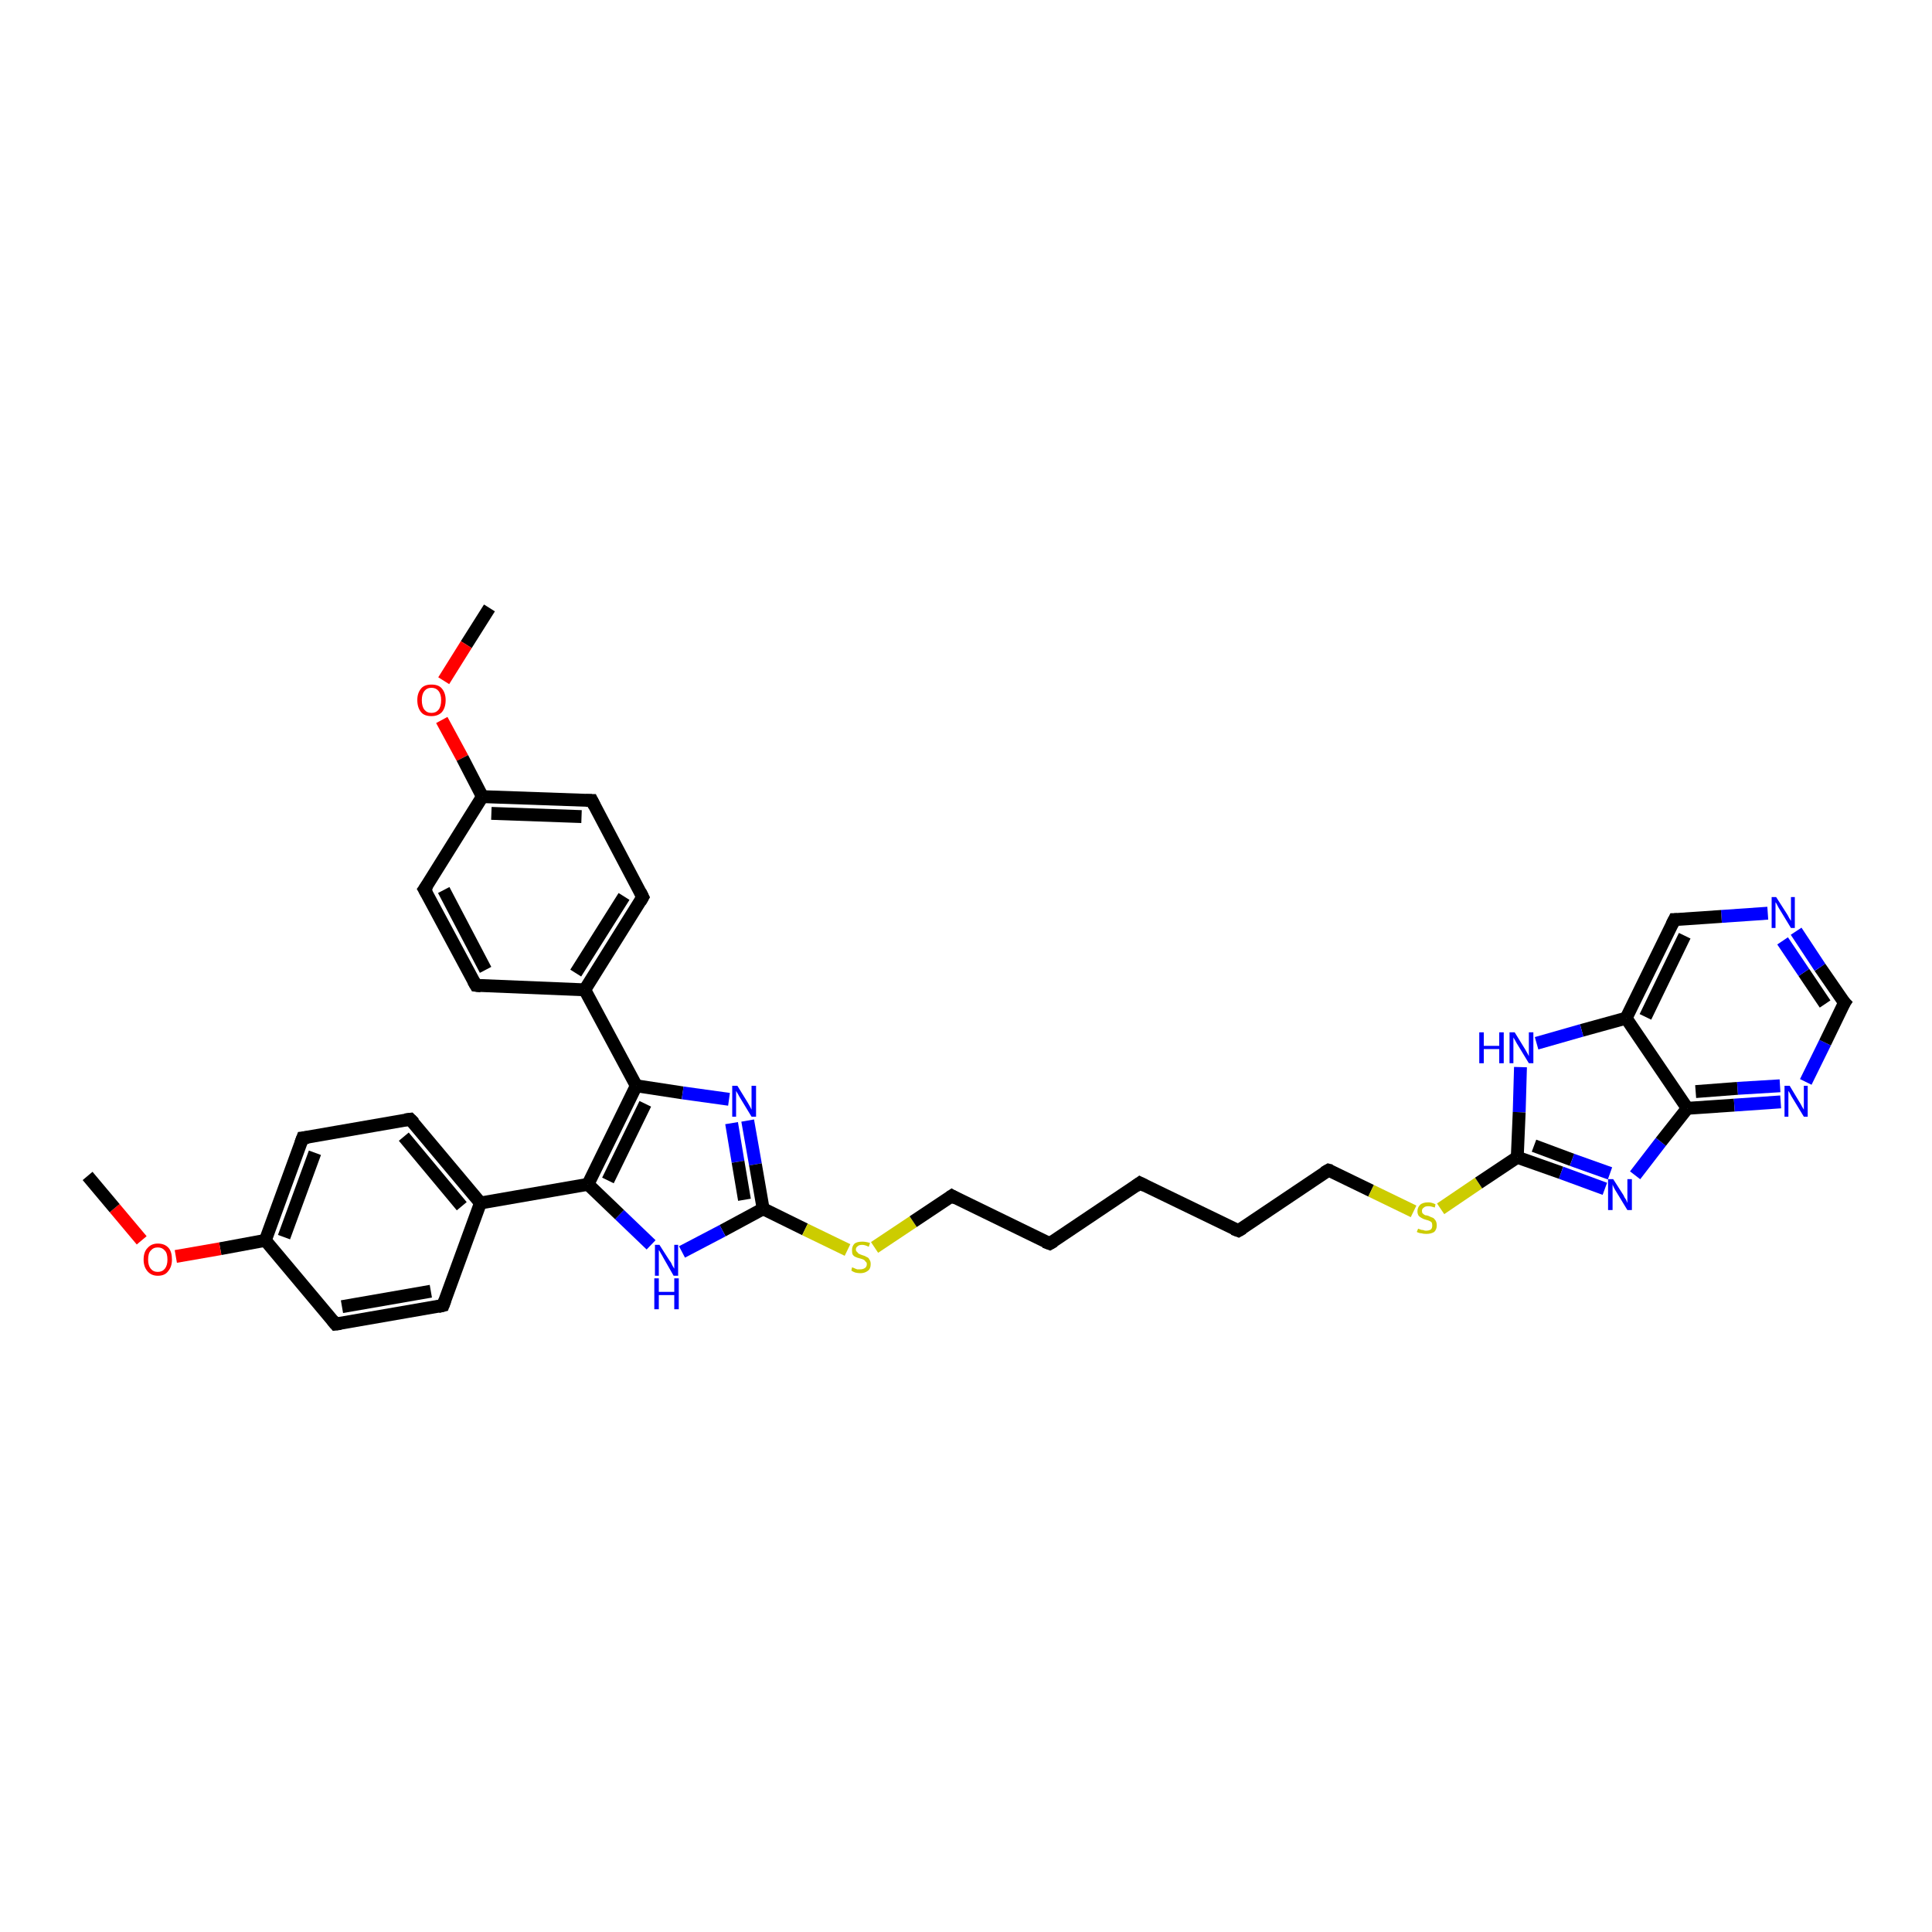 <?xml version='1.0' encoding='iso-8859-1'?>
<svg version='1.1' baseProfile='full'
              xmlns='http://www.w3.org/2000/svg'
                      xmlns:rdkit='http://www.rdkit.org/xml'
                      xmlns:xlink='http://www.w3.org/1999/xlink'
                  xml:space='preserve'
width='300px' height='300px' viewBox='0 0 300 300'>
<!-- END OF HEADER -->
<rect style='opacity:1.0;fill:#FFFFFF;stroke:none' width='300.0' height='300.0' x='0.0' y='0.0'> </rect>
<path class='bond-0 atom-0 atom-1' d='M 76.0,94.4 L 72.4,100.1' style='fill:none;fill-rule:evenodd;stroke:#000000;stroke-width:2.0px;stroke-linecap:butt;stroke-linejoin:miter;stroke-opacity:1' />
<path class='bond-0 atom-0 atom-1' d='M 72.4,100.1 L 68.9,105.7' style='fill:none;fill-rule:evenodd;stroke:#FF0000;stroke-width:2.0px;stroke-linecap:butt;stroke-linejoin:miter;stroke-opacity:1' />
<path class='bond-1 atom-1 atom-2' d='M 68.6,111.8 L 71.8,117.7' style='fill:none;fill-rule:evenodd;stroke:#FF0000;stroke-width:2.0px;stroke-linecap:butt;stroke-linejoin:miter;stroke-opacity:1' />
<path class='bond-1 atom-1 atom-2' d='M 71.8,117.7 L 74.9,123.7' style='fill:none;fill-rule:evenodd;stroke:#000000;stroke-width:2.0px;stroke-linecap:butt;stroke-linejoin:miter;stroke-opacity:1' />
<path class='bond-2 atom-2 atom-3' d='M 74.9,123.7 L 91.9,124.3' style='fill:none;fill-rule:evenodd;stroke:#000000;stroke-width:2.0px;stroke-linecap:butt;stroke-linejoin:miter;stroke-opacity:1' />
<path class='bond-2 atom-2 atom-3' d='M 76.3,126.3 L 90.3,126.8' style='fill:none;fill-rule:evenodd;stroke:#000000;stroke-width:2.0px;stroke-linecap:butt;stroke-linejoin:miter;stroke-opacity:1' />
<path class='bond-3 atom-3 atom-4' d='M 91.9,124.3 L 99.8,139.3' style='fill:none;fill-rule:evenodd;stroke:#000000;stroke-width:2.0px;stroke-linecap:butt;stroke-linejoin:miter;stroke-opacity:1' />
<path class='bond-4 atom-4 atom-5' d='M 99.8,139.3 L 90.8,153.7' style='fill:none;fill-rule:evenodd;stroke:#000000;stroke-width:2.0px;stroke-linecap:butt;stroke-linejoin:miter;stroke-opacity:1' />
<path class='bond-4 atom-4 atom-5' d='M 96.9,139.2 L 89.4,151.1' style='fill:none;fill-rule:evenodd;stroke:#000000;stroke-width:2.0px;stroke-linecap:butt;stroke-linejoin:miter;stroke-opacity:1' />
<path class='bond-5 atom-5 atom-6' d='M 90.8,153.7 L 73.9,153.0' style='fill:none;fill-rule:evenodd;stroke:#000000;stroke-width:2.0px;stroke-linecap:butt;stroke-linejoin:miter;stroke-opacity:1' />
<path class='bond-6 atom-6 atom-7' d='M 73.9,153.0 L 65.9,138.1' style='fill:none;fill-rule:evenodd;stroke:#000000;stroke-width:2.0px;stroke-linecap:butt;stroke-linejoin:miter;stroke-opacity:1' />
<path class='bond-6 atom-6 atom-7' d='M 75.4,150.6 L 68.9,138.2' style='fill:none;fill-rule:evenodd;stroke:#000000;stroke-width:2.0px;stroke-linecap:butt;stroke-linejoin:miter;stroke-opacity:1' />
<path class='bond-7 atom-5 atom-8' d='M 90.8,153.7 L 98.8,168.6' style='fill:none;fill-rule:evenodd;stroke:#000000;stroke-width:2.0px;stroke-linecap:butt;stroke-linejoin:miter;stroke-opacity:1' />
<path class='bond-8 atom-8 atom-9' d='M 98.8,168.6 L 106.0,169.7' style='fill:none;fill-rule:evenodd;stroke:#000000;stroke-width:2.0px;stroke-linecap:butt;stroke-linejoin:miter;stroke-opacity:1' />
<path class='bond-8 atom-8 atom-9' d='M 106.0,169.7 L 113.2,170.7' style='fill:none;fill-rule:evenodd;stroke:#0000FF;stroke-width:2.0px;stroke-linecap:butt;stroke-linejoin:miter;stroke-opacity:1' />
<path class='bond-9 atom-9 atom-10' d='M 116.1,174.0 L 117.3,180.8' style='fill:none;fill-rule:evenodd;stroke:#0000FF;stroke-width:2.0px;stroke-linecap:butt;stroke-linejoin:miter;stroke-opacity:1' />
<path class='bond-9 atom-9 atom-10' d='M 117.3,180.8 L 118.5,187.7' style='fill:none;fill-rule:evenodd;stroke:#000000;stroke-width:2.0px;stroke-linecap:butt;stroke-linejoin:miter;stroke-opacity:1' />
<path class='bond-9 atom-9 atom-10' d='M 113.6,174.4 L 114.6,180.4' style='fill:none;fill-rule:evenodd;stroke:#0000FF;stroke-width:2.0px;stroke-linecap:butt;stroke-linejoin:miter;stroke-opacity:1' />
<path class='bond-9 atom-9 atom-10' d='M 114.6,180.4 L 115.6,186.3' style='fill:none;fill-rule:evenodd;stroke:#000000;stroke-width:2.0px;stroke-linecap:butt;stroke-linejoin:miter;stroke-opacity:1' />
<path class='bond-10 atom-10 atom-11' d='M 118.5,187.7 L 125.0,190.9' style='fill:none;fill-rule:evenodd;stroke:#000000;stroke-width:2.0px;stroke-linecap:butt;stroke-linejoin:miter;stroke-opacity:1' />
<path class='bond-10 atom-10 atom-11' d='M 125.0,190.9 L 131.6,194.1' style='fill:none;fill-rule:evenodd;stroke:#CCCC00;stroke-width:2.0px;stroke-linecap:butt;stroke-linejoin:miter;stroke-opacity:1' />
<path class='bond-11 atom-11 atom-12' d='M 135.8,193.7 L 141.8,189.7' style='fill:none;fill-rule:evenodd;stroke:#CCCC00;stroke-width:2.0px;stroke-linecap:butt;stroke-linejoin:miter;stroke-opacity:1' />
<path class='bond-11 atom-11 atom-12' d='M 141.8,189.7 L 147.8,185.7' style='fill:none;fill-rule:evenodd;stroke:#000000;stroke-width:2.0px;stroke-linecap:butt;stroke-linejoin:miter;stroke-opacity:1' />
<path class='bond-12 atom-12 atom-13' d='M 147.8,185.7 L 163.0,193.1' style='fill:none;fill-rule:evenodd;stroke:#000000;stroke-width:2.0px;stroke-linecap:butt;stroke-linejoin:miter;stroke-opacity:1' />
<path class='bond-13 atom-13 atom-14' d='M 163.0,193.1 L 177.0,183.7' style='fill:none;fill-rule:evenodd;stroke:#000000;stroke-width:2.0px;stroke-linecap:butt;stroke-linejoin:miter;stroke-opacity:1' />
<path class='bond-14 atom-14 atom-15' d='M 177.0,183.7 L 192.3,191.1' style='fill:none;fill-rule:evenodd;stroke:#000000;stroke-width:2.0px;stroke-linecap:butt;stroke-linejoin:miter;stroke-opacity:1' />
<path class='bond-15 atom-15 atom-16' d='M 192.3,191.1 L 206.3,181.7' style='fill:none;fill-rule:evenodd;stroke:#000000;stroke-width:2.0px;stroke-linecap:butt;stroke-linejoin:miter;stroke-opacity:1' />
<path class='bond-16 atom-16 atom-17' d='M 206.3,181.7 L 212.9,184.9' style='fill:none;fill-rule:evenodd;stroke:#000000;stroke-width:2.0px;stroke-linecap:butt;stroke-linejoin:miter;stroke-opacity:1' />
<path class='bond-16 atom-16 atom-17' d='M 212.9,184.9 L 219.5,188.1' style='fill:none;fill-rule:evenodd;stroke:#CCCC00;stroke-width:2.0px;stroke-linecap:butt;stroke-linejoin:miter;stroke-opacity:1' />
<path class='bond-17 atom-17 atom-18' d='M 223.7,187.7 L 229.6,183.7' style='fill:none;fill-rule:evenodd;stroke:#CCCC00;stroke-width:2.0px;stroke-linecap:butt;stroke-linejoin:miter;stroke-opacity:1' />
<path class='bond-17 atom-17 atom-18' d='M 229.6,183.7 L 235.6,179.7' style='fill:none;fill-rule:evenodd;stroke:#000000;stroke-width:2.0px;stroke-linecap:butt;stroke-linejoin:miter;stroke-opacity:1' />
<path class='bond-18 atom-18 atom-19' d='M 235.6,179.7 L 242.4,182.1' style='fill:none;fill-rule:evenodd;stroke:#000000;stroke-width:2.0px;stroke-linecap:butt;stroke-linejoin:miter;stroke-opacity:1' />
<path class='bond-18 atom-18 atom-19' d='M 242.4,182.1 L 249.2,184.6' style='fill:none;fill-rule:evenodd;stroke:#0000FF;stroke-width:2.0px;stroke-linecap:butt;stroke-linejoin:miter;stroke-opacity:1' />
<path class='bond-18 atom-18 atom-19' d='M 238.2,177.9 L 244.1,180.1' style='fill:none;fill-rule:evenodd;stroke:#000000;stroke-width:2.0px;stroke-linecap:butt;stroke-linejoin:miter;stroke-opacity:1' />
<path class='bond-18 atom-18 atom-19' d='M 244.1,180.1 L 250.0,182.2' style='fill:none;fill-rule:evenodd;stroke:#0000FF;stroke-width:2.0px;stroke-linecap:butt;stroke-linejoin:miter;stroke-opacity:1' />
<path class='bond-19 atom-19 atom-20' d='M 253.9,182.5 L 257.9,177.3' style='fill:none;fill-rule:evenodd;stroke:#0000FF;stroke-width:2.0px;stroke-linecap:butt;stroke-linejoin:miter;stroke-opacity:1' />
<path class='bond-19 atom-19 atom-20' d='M 257.9,177.3 L 262.0,172.1' style='fill:none;fill-rule:evenodd;stroke:#000000;stroke-width:2.0px;stroke-linecap:butt;stroke-linejoin:miter;stroke-opacity:1' />
<path class='bond-20 atom-20 atom-21' d='M 262.0,172.1 L 269.3,171.6' style='fill:none;fill-rule:evenodd;stroke:#000000;stroke-width:2.0px;stroke-linecap:butt;stroke-linejoin:miter;stroke-opacity:1' />
<path class='bond-20 atom-20 atom-21' d='M 269.3,171.6 L 276.5,171.1' style='fill:none;fill-rule:evenodd;stroke:#0000FF;stroke-width:2.0px;stroke-linecap:butt;stroke-linejoin:miter;stroke-opacity:1' />
<path class='bond-20 atom-20 atom-21' d='M 263.3,169.5 L 269.8,169.0' style='fill:none;fill-rule:evenodd;stroke:#000000;stroke-width:2.0px;stroke-linecap:butt;stroke-linejoin:miter;stroke-opacity:1' />
<path class='bond-20 atom-20 atom-21' d='M 269.8,169.0 L 276.4,168.6' style='fill:none;fill-rule:evenodd;stroke:#0000FF;stroke-width:2.0px;stroke-linecap:butt;stroke-linejoin:miter;stroke-opacity:1' />
<path class='bond-21 atom-21 atom-22' d='M 280.4,168.0 L 283.4,161.9' style='fill:none;fill-rule:evenodd;stroke:#0000FF;stroke-width:2.0px;stroke-linecap:butt;stroke-linejoin:miter;stroke-opacity:1' />
<path class='bond-21 atom-21 atom-22' d='M 283.4,161.9 L 286.4,155.7' style='fill:none;fill-rule:evenodd;stroke:#000000;stroke-width:2.0px;stroke-linecap:butt;stroke-linejoin:miter;stroke-opacity:1' />
<path class='bond-22 atom-22 atom-23' d='M 286.4,155.7 L 282.6,150.2' style='fill:none;fill-rule:evenodd;stroke:#000000;stroke-width:2.0px;stroke-linecap:butt;stroke-linejoin:miter;stroke-opacity:1' />
<path class='bond-22 atom-22 atom-23' d='M 282.6,150.2 L 278.9,144.6' style='fill:none;fill-rule:evenodd;stroke:#0000FF;stroke-width:2.0px;stroke-linecap:butt;stroke-linejoin:miter;stroke-opacity:1' />
<path class='bond-22 atom-22 atom-23' d='M 283.4,155.9 L 280.1,151.0' style='fill:none;fill-rule:evenodd;stroke:#000000;stroke-width:2.0px;stroke-linecap:butt;stroke-linejoin:miter;stroke-opacity:1' />
<path class='bond-22 atom-22 atom-23' d='M 280.1,151.0 L 276.8,146.1' style='fill:none;fill-rule:evenodd;stroke:#0000FF;stroke-width:2.0px;stroke-linecap:butt;stroke-linejoin:miter;stroke-opacity:1' />
<path class='bond-23 atom-23 atom-24' d='M 274.5,141.8 L 267.3,142.3' style='fill:none;fill-rule:evenodd;stroke:#0000FF;stroke-width:2.0px;stroke-linecap:butt;stroke-linejoin:miter;stroke-opacity:1' />
<path class='bond-23 atom-23 atom-24' d='M 267.3,142.3 L 260.0,142.8' style='fill:none;fill-rule:evenodd;stroke:#000000;stroke-width:2.0px;stroke-linecap:butt;stroke-linejoin:miter;stroke-opacity:1' />
<path class='bond-24 atom-24 atom-25' d='M 260.0,142.8 L 252.5,158.1' style='fill:none;fill-rule:evenodd;stroke:#000000;stroke-width:2.0px;stroke-linecap:butt;stroke-linejoin:miter;stroke-opacity:1' />
<path class='bond-24 atom-24 atom-25' d='M 261.6,145.3 L 255.5,157.9' style='fill:none;fill-rule:evenodd;stroke:#000000;stroke-width:2.0px;stroke-linecap:butt;stroke-linejoin:miter;stroke-opacity:1' />
<path class='bond-25 atom-25 atom-26' d='M 252.5,158.1 L 245.6,160.0' style='fill:none;fill-rule:evenodd;stroke:#000000;stroke-width:2.0px;stroke-linecap:butt;stroke-linejoin:miter;stroke-opacity:1' />
<path class='bond-25 atom-25 atom-26' d='M 245.6,160.0 L 238.6,162.0' style='fill:none;fill-rule:evenodd;stroke:#0000FF;stroke-width:2.0px;stroke-linecap:butt;stroke-linejoin:miter;stroke-opacity:1' />
<path class='bond-26 atom-10 atom-27' d='M 118.5,187.7 L 112.2,191.1' style='fill:none;fill-rule:evenodd;stroke:#000000;stroke-width:2.0px;stroke-linecap:butt;stroke-linejoin:miter;stroke-opacity:1' />
<path class='bond-26 atom-10 atom-27' d='M 112.2,191.1 L 105.9,194.4' style='fill:none;fill-rule:evenodd;stroke:#0000FF;stroke-width:2.0px;stroke-linecap:butt;stroke-linejoin:miter;stroke-opacity:1' />
<path class='bond-27 atom-27 atom-28' d='M 101.1,193.3 L 96.2,188.6' style='fill:none;fill-rule:evenodd;stroke:#0000FF;stroke-width:2.0px;stroke-linecap:butt;stroke-linejoin:miter;stroke-opacity:1' />
<path class='bond-27 atom-27 atom-28' d='M 96.2,188.6 L 91.3,183.9' style='fill:none;fill-rule:evenodd;stroke:#000000;stroke-width:2.0px;stroke-linecap:butt;stroke-linejoin:miter;stroke-opacity:1' />
<path class='bond-28 atom-28 atom-29' d='M 91.3,183.9 L 74.6,186.8' style='fill:none;fill-rule:evenodd;stroke:#000000;stroke-width:2.0px;stroke-linecap:butt;stroke-linejoin:miter;stroke-opacity:1' />
<path class='bond-29 atom-29 atom-30' d='M 74.6,186.8 L 63.7,173.8' style='fill:none;fill-rule:evenodd;stroke:#000000;stroke-width:2.0px;stroke-linecap:butt;stroke-linejoin:miter;stroke-opacity:1' />
<path class='bond-29 atom-29 atom-30' d='M 71.7,187.3 L 62.7,176.5' style='fill:none;fill-rule:evenodd;stroke:#000000;stroke-width:2.0px;stroke-linecap:butt;stroke-linejoin:miter;stroke-opacity:1' />
<path class='bond-30 atom-30 atom-31' d='M 63.7,173.8 L 47.0,176.7' style='fill:none;fill-rule:evenodd;stroke:#000000;stroke-width:2.0px;stroke-linecap:butt;stroke-linejoin:miter;stroke-opacity:1' />
<path class='bond-31 atom-31 atom-32' d='M 47.0,176.7 L 41.2,192.6' style='fill:none;fill-rule:evenodd;stroke:#000000;stroke-width:2.0px;stroke-linecap:butt;stroke-linejoin:miter;stroke-opacity:1' />
<path class='bond-31 atom-31 atom-32' d='M 48.9,179.0 L 44.1,192.1' style='fill:none;fill-rule:evenodd;stroke:#000000;stroke-width:2.0px;stroke-linecap:butt;stroke-linejoin:miter;stroke-opacity:1' />
<path class='bond-32 atom-32 atom-33' d='M 41.2,192.6 L 34.2,193.9' style='fill:none;fill-rule:evenodd;stroke:#000000;stroke-width:2.0px;stroke-linecap:butt;stroke-linejoin:miter;stroke-opacity:1' />
<path class='bond-32 atom-32 atom-33' d='M 34.2,193.9 L 27.3,195.1' style='fill:none;fill-rule:evenodd;stroke:#FF0000;stroke-width:2.0px;stroke-linecap:butt;stroke-linejoin:miter;stroke-opacity:1' />
<path class='bond-33 atom-33 atom-34' d='M 22.0,192.6 L 17.8,187.6' style='fill:none;fill-rule:evenodd;stroke:#FF0000;stroke-width:2.0px;stroke-linecap:butt;stroke-linejoin:miter;stroke-opacity:1' />
<path class='bond-33 atom-33 atom-34' d='M 17.8,187.6 L 13.6,182.6' style='fill:none;fill-rule:evenodd;stroke:#000000;stroke-width:2.0px;stroke-linecap:butt;stroke-linejoin:miter;stroke-opacity:1' />
<path class='bond-34 atom-32 atom-35' d='M 41.2,192.6 L 52.1,205.6' style='fill:none;fill-rule:evenodd;stroke:#000000;stroke-width:2.0px;stroke-linecap:butt;stroke-linejoin:miter;stroke-opacity:1' />
<path class='bond-35 atom-35 atom-36' d='M 52.1,205.6 L 68.8,202.7' style='fill:none;fill-rule:evenodd;stroke:#000000;stroke-width:2.0px;stroke-linecap:butt;stroke-linejoin:miter;stroke-opacity:1' />
<path class='bond-35 atom-35 atom-36' d='M 53.1,202.9 L 66.9,200.5' style='fill:none;fill-rule:evenodd;stroke:#000000;stroke-width:2.0px;stroke-linecap:butt;stroke-linejoin:miter;stroke-opacity:1' />
<path class='bond-36 atom-7 atom-2' d='M 65.9,138.1 L 74.9,123.7' style='fill:none;fill-rule:evenodd;stroke:#000000;stroke-width:2.0px;stroke-linecap:butt;stroke-linejoin:miter;stroke-opacity:1' />
<path class='bond-37 atom-28 atom-8' d='M 91.3,183.9 L 98.8,168.6' style='fill:none;fill-rule:evenodd;stroke:#000000;stroke-width:2.0px;stroke-linecap:butt;stroke-linejoin:miter;stroke-opacity:1' />
<path class='bond-37 atom-28 atom-8' d='M 94.4,183.3 L 100.2,171.4' style='fill:none;fill-rule:evenodd;stroke:#000000;stroke-width:2.0px;stroke-linecap:butt;stroke-linejoin:miter;stroke-opacity:1' />
<path class='bond-38 atom-36 atom-29' d='M 68.8,202.7 L 74.6,186.8' style='fill:none;fill-rule:evenodd;stroke:#000000;stroke-width:2.0px;stroke-linecap:butt;stroke-linejoin:miter;stroke-opacity:1' />
<path class='bond-39 atom-26 atom-18' d='M 236.1,165.7 L 235.9,172.7' style='fill:none;fill-rule:evenodd;stroke:#0000FF;stroke-width:2.0px;stroke-linecap:butt;stroke-linejoin:miter;stroke-opacity:1' />
<path class='bond-39 atom-26 atom-18' d='M 235.9,172.7 L 235.6,179.7' style='fill:none;fill-rule:evenodd;stroke:#000000;stroke-width:2.0px;stroke-linecap:butt;stroke-linejoin:miter;stroke-opacity:1' />
<path class='bond-40 atom-25 atom-20' d='M 252.5,158.1 L 262.0,172.1' style='fill:none;fill-rule:evenodd;stroke:#000000;stroke-width:2.0px;stroke-linecap:butt;stroke-linejoin:miter;stroke-opacity:1' />
<path d='M 91.0,124.3 L 91.9,124.3 L 92.3,125.1' style='fill:none;stroke:#000000;stroke-width:2.0px;stroke-linecap:butt;stroke-linejoin:miter;stroke-opacity:1;' />
<path d='M 99.4,138.5 L 99.8,139.3 L 99.4,140.0' style='fill:none;stroke:#000000;stroke-width:2.0px;stroke-linecap:butt;stroke-linejoin:miter;stroke-opacity:1;' />
<path d='M 74.7,153.1 L 73.9,153.0 L 73.5,152.3' style='fill:none;stroke:#000000;stroke-width:2.0px;stroke-linecap:butt;stroke-linejoin:miter;stroke-opacity:1;' />
<path d='M 66.3,138.8 L 65.9,138.1 L 66.4,137.4' style='fill:none;stroke:#000000;stroke-width:2.0px;stroke-linecap:butt;stroke-linejoin:miter;stroke-opacity:1;' />
<path d='M 147.5,185.9 L 147.8,185.7 L 148.5,186.1' style='fill:none;stroke:#000000;stroke-width:2.0px;stroke-linecap:butt;stroke-linejoin:miter;stroke-opacity:1;' />
<path d='M 162.2,192.8 L 163.0,193.1 L 163.7,192.7' style='fill:none;stroke:#000000;stroke-width:2.0px;stroke-linecap:butt;stroke-linejoin:miter;stroke-opacity:1;' />
<path d='M 176.3,184.2 L 177.0,183.7 L 177.8,184.1' style='fill:none;stroke:#000000;stroke-width:2.0px;stroke-linecap:butt;stroke-linejoin:miter;stroke-opacity:1;' />
<path d='M 191.5,190.8 L 192.3,191.1 L 193.0,190.7' style='fill:none;stroke:#000000;stroke-width:2.0px;stroke-linecap:butt;stroke-linejoin:miter;stroke-opacity:1;' />
<path d='M 205.6,182.1 L 206.3,181.7 L 206.7,181.8' style='fill:none;stroke:#000000;stroke-width:2.0px;stroke-linecap:butt;stroke-linejoin:miter;stroke-opacity:1;' />
<path d='M 286.2,156.0 L 286.4,155.7 L 286.2,155.5' style='fill:none;stroke:#000000;stroke-width:2.0px;stroke-linecap:butt;stroke-linejoin:miter;stroke-opacity:1;' />
<path d='M 260.4,142.8 L 260.0,142.8 L 259.6,143.6' style='fill:none;stroke:#000000;stroke-width:2.0px;stroke-linecap:butt;stroke-linejoin:miter;stroke-opacity:1;' />
<path d='M 64.3,174.4 L 63.7,173.8 L 62.9,173.9' style='fill:none;stroke:#000000;stroke-width:2.0px;stroke-linecap:butt;stroke-linejoin:miter;stroke-opacity:1;' />
<path d='M 47.9,176.6 L 47.0,176.7 L 46.7,177.5' style='fill:none;stroke:#000000;stroke-width:2.0px;stroke-linecap:butt;stroke-linejoin:miter;stroke-opacity:1;' />
<path d='M 51.6,205.0 L 52.1,205.6 L 52.9,205.5' style='fill:none;stroke:#000000;stroke-width:2.0px;stroke-linecap:butt;stroke-linejoin:miter;stroke-opacity:1;' />
<path d='M 68.0,202.9 L 68.8,202.7 L 69.1,201.9' style='fill:none;stroke:#000000;stroke-width:2.0px;stroke-linecap:butt;stroke-linejoin:miter;stroke-opacity:1;' />
<path class='atom-1' d='M 64.8 108.7
Q 64.8 107.6, 65.4 106.9
Q 65.9 106.3, 67.0 106.3
Q 68.1 106.3, 68.6 106.9
Q 69.2 107.6, 69.2 108.7
Q 69.2 109.9, 68.6 110.6
Q 68.0 111.2, 67.0 111.2
Q 65.9 111.2, 65.4 110.6
Q 64.8 109.9, 64.8 108.7
M 67.0 110.7
Q 67.7 110.7, 68.1 110.2
Q 68.5 109.7, 68.5 108.7
Q 68.5 107.8, 68.1 107.3
Q 67.7 106.8, 67.0 106.8
Q 66.3 106.8, 65.9 107.3
Q 65.5 107.8, 65.5 108.7
Q 65.5 109.7, 65.9 110.2
Q 66.3 110.7, 67.0 110.7
' fill='#FF0000'/>
<path class='atom-9' d='M 114.5 168.6
L 116.1 171.2
Q 116.2 171.4, 116.5 171.9
Q 116.7 172.3, 116.7 172.3
L 116.7 168.6
L 117.4 168.6
L 117.4 173.4
L 116.7 173.4
L 115.0 170.6
Q 114.8 170.3, 114.6 169.9
Q 114.4 169.6, 114.3 169.4
L 114.3 173.4
L 113.7 173.4
L 113.7 168.6
L 114.5 168.6
' fill='#0000FF'/>
<path class='atom-11' d='M 132.3 196.8
Q 132.4 196.8, 132.6 196.9
Q 132.8 197.0, 133.1 197.1
Q 133.3 197.1, 133.6 197.1
Q 134.0 197.1, 134.3 196.9
Q 134.6 196.7, 134.6 196.3
Q 134.6 196.0, 134.4 195.9
Q 134.3 195.7, 134.1 195.6
Q 133.9 195.5, 133.5 195.4
Q 133.1 195.3, 132.9 195.2
Q 132.6 195.1, 132.4 194.8
Q 132.3 194.6, 132.3 194.1
Q 132.3 193.5, 132.7 193.1
Q 133.1 192.8, 133.9 192.8
Q 134.4 192.8, 135.1 193.0
L 134.9 193.6
Q 134.3 193.3, 133.9 193.3
Q 133.4 193.3, 133.2 193.5
Q 132.9 193.7, 132.9 194.0
Q 132.9 194.3, 133.1 194.4
Q 133.2 194.6, 133.4 194.7
Q 133.6 194.8, 133.9 194.9
Q 134.3 195.0, 134.6 195.2
Q 134.9 195.3, 135.0 195.6
Q 135.2 195.8, 135.2 196.3
Q 135.2 197.0, 134.8 197.3
Q 134.3 197.7, 133.6 197.7
Q 133.2 197.7, 132.8 197.6
Q 132.5 197.5, 132.2 197.3
L 132.3 196.8
' fill='#CCCC00'/>
<path class='atom-17' d='M 220.2 190.8
Q 220.3 190.8, 220.5 190.9
Q 220.7 191.0, 221.0 191.0
Q 221.2 191.1, 221.4 191.1
Q 221.9 191.1, 222.2 190.9
Q 222.4 190.7, 222.4 190.3
Q 222.4 190.0, 222.3 189.8
Q 222.2 189.7, 222.0 189.6
Q 221.8 189.5, 221.4 189.4
Q 221.0 189.3, 220.7 189.1
Q 220.5 189.0, 220.3 188.8
Q 220.1 188.5, 220.1 188.1
Q 220.1 187.5, 220.5 187.1
Q 220.9 186.7, 221.8 186.7
Q 222.3 186.7, 222.9 187.0
L 222.8 187.5
Q 222.2 187.3, 221.8 187.3
Q 221.3 187.3, 221.1 187.5
Q 220.8 187.7, 220.8 188.0
Q 220.8 188.3, 220.9 188.4
Q 221.1 188.6, 221.3 188.7
Q 221.5 188.7, 221.8 188.8
Q 222.2 189.0, 222.5 189.1
Q 222.7 189.2, 222.9 189.5
Q 223.1 189.8, 223.1 190.3
Q 223.1 190.9, 222.7 191.3
Q 222.2 191.6, 221.5 191.6
Q 221.0 191.6, 220.7 191.5
Q 220.4 191.5, 220.0 191.3
L 220.2 190.8
' fill='#CCCC00'/>
<path class='atom-19' d='M 250.5 183.1
L 252.1 185.6
Q 252.2 185.9, 252.5 186.3
Q 252.7 186.8, 252.7 186.8
L 252.7 183.1
L 253.4 183.1
L 253.4 187.9
L 252.7 187.9
L 251.0 185.1
Q 250.8 184.8, 250.6 184.4
Q 250.4 184.0, 250.4 183.9
L 250.4 187.9
L 249.7 187.9
L 249.7 183.1
L 250.5 183.1
' fill='#0000FF'/>
<path class='atom-21' d='M 277.9 168.6
L 279.4 171.1
Q 279.6 171.4, 279.8 171.8
Q 280.1 172.3, 280.1 172.3
L 280.1 168.6
L 280.7 168.6
L 280.7 173.4
L 280.1 173.4
L 278.4 170.6
Q 278.2 170.3, 278.0 169.9
Q 277.8 169.5, 277.7 169.4
L 277.7 173.4
L 277.1 173.4
L 277.1 168.6
L 277.9 168.6
' fill='#0000FF'/>
<path class='atom-23' d='M 275.8 139.3
L 277.4 141.8
Q 277.6 142.1, 277.8 142.5
Q 278.1 143.0, 278.1 143.0
L 278.1 139.3
L 278.7 139.3
L 278.7 144.1
L 278.1 144.1
L 276.4 141.3
Q 276.2 141.0, 276.0 140.6
Q 275.8 140.2, 275.7 140.1
L 275.7 144.1
L 275.1 144.1
L 275.1 139.3
L 275.8 139.3
' fill='#0000FF'/>
<path class='atom-26' d='M 229.7 160.3
L 230.4 160.3
L 230.4 162.4
L 232.8 162.4
L 232.8 160.3
L 233.5 160.3
L 233.5 165.1
L 232.8 165.1
L 232.8 162.9
L 230.4 162.9
L 230.4 165.1
L 229.7 165.1
L 229.7 160.3
' fill='#0000FF'/>
<path class='atom-26' d='M 235.2 160.3
L 236.8 162.9
Q 236.9 163.1, 237.2 163.6
Q 237.4 164.0, 237.4 164.0
L 237.4 160.3
L 238.1 160.3
L 238.1 165.1
L 237.4 165.1
L 235.7 162.3
Q 235.5 162.0, 235.3 161.6
Q 235.1 161.3, 235.0 161.1
L 235.0 165.1
L 234.4 165.1
L 234.4 160.3
L 235.2 160.3
' fill='#0000FF'/>
<path class='atom-27' d='M 102.4 193.3
L 104.0 195.8
Q 104.2 196.0, 104.4 196.5
Q 104.7 197.0, 104.7 197.0
L 104.7 193.3
L 105.3 193.3
L 105.3 198.1
L 104.6 198.1
L 103.0 195.3
Q 102.8 194.9, 102.6 194.6
Q 102.4 194.2, 102.3 194.1
L 102.3 198.1
L 101.7 198.1
L 101.7 193.3
L 102.4 193.3
' fill='#0000FF'/>
<path class='atom-27' d='M 101.6 198.5
L 102.3 198.5
L 102.3 200.6
L 104.7 200.6
L 104.7 198.5
L 105.4 198.5
L 105.4 203.3
L 104.7 203.3
L 104.7 201.1
L 102.3 201.1
L 102.3 203.3
L 101.6 203.3
L 101.6 198.5
' fill='#0000FF'/>
<path class='atom-33' d='M 22.3 195.6
Q 22.3 194.4, 22.9 193.8
Q 23.5 193.1, 24.5 193.1
Q 25.6 193.1, 26.2 193.8
Q 26.7 194.4, 26.7 195.6
Q 26.7 196.7, 26.1 197.4
Q 25.6 198.1, 24.5 198.1
Q 23.5 198.1, 22.9 197.4
Q 22.3 196.7, 22.3 195.6
M 24.5 197.5
Q 25.2 197.5, 25.6 197.0
Q 26.0 196.5, 26.0 195.6
Q 26.0 194.6, 25.6 194.2
Q 25.2 193.7, 24.5 193.7
Q 23.8 193.7, 23.4 194.2
Q 23.0 194.6, 23.0 195.6
Q 23.0 196.5, 23.4 197.0
Q 23.8 197.5, 24.5 197.5
' fill='#FF0000'/>
</svg>
